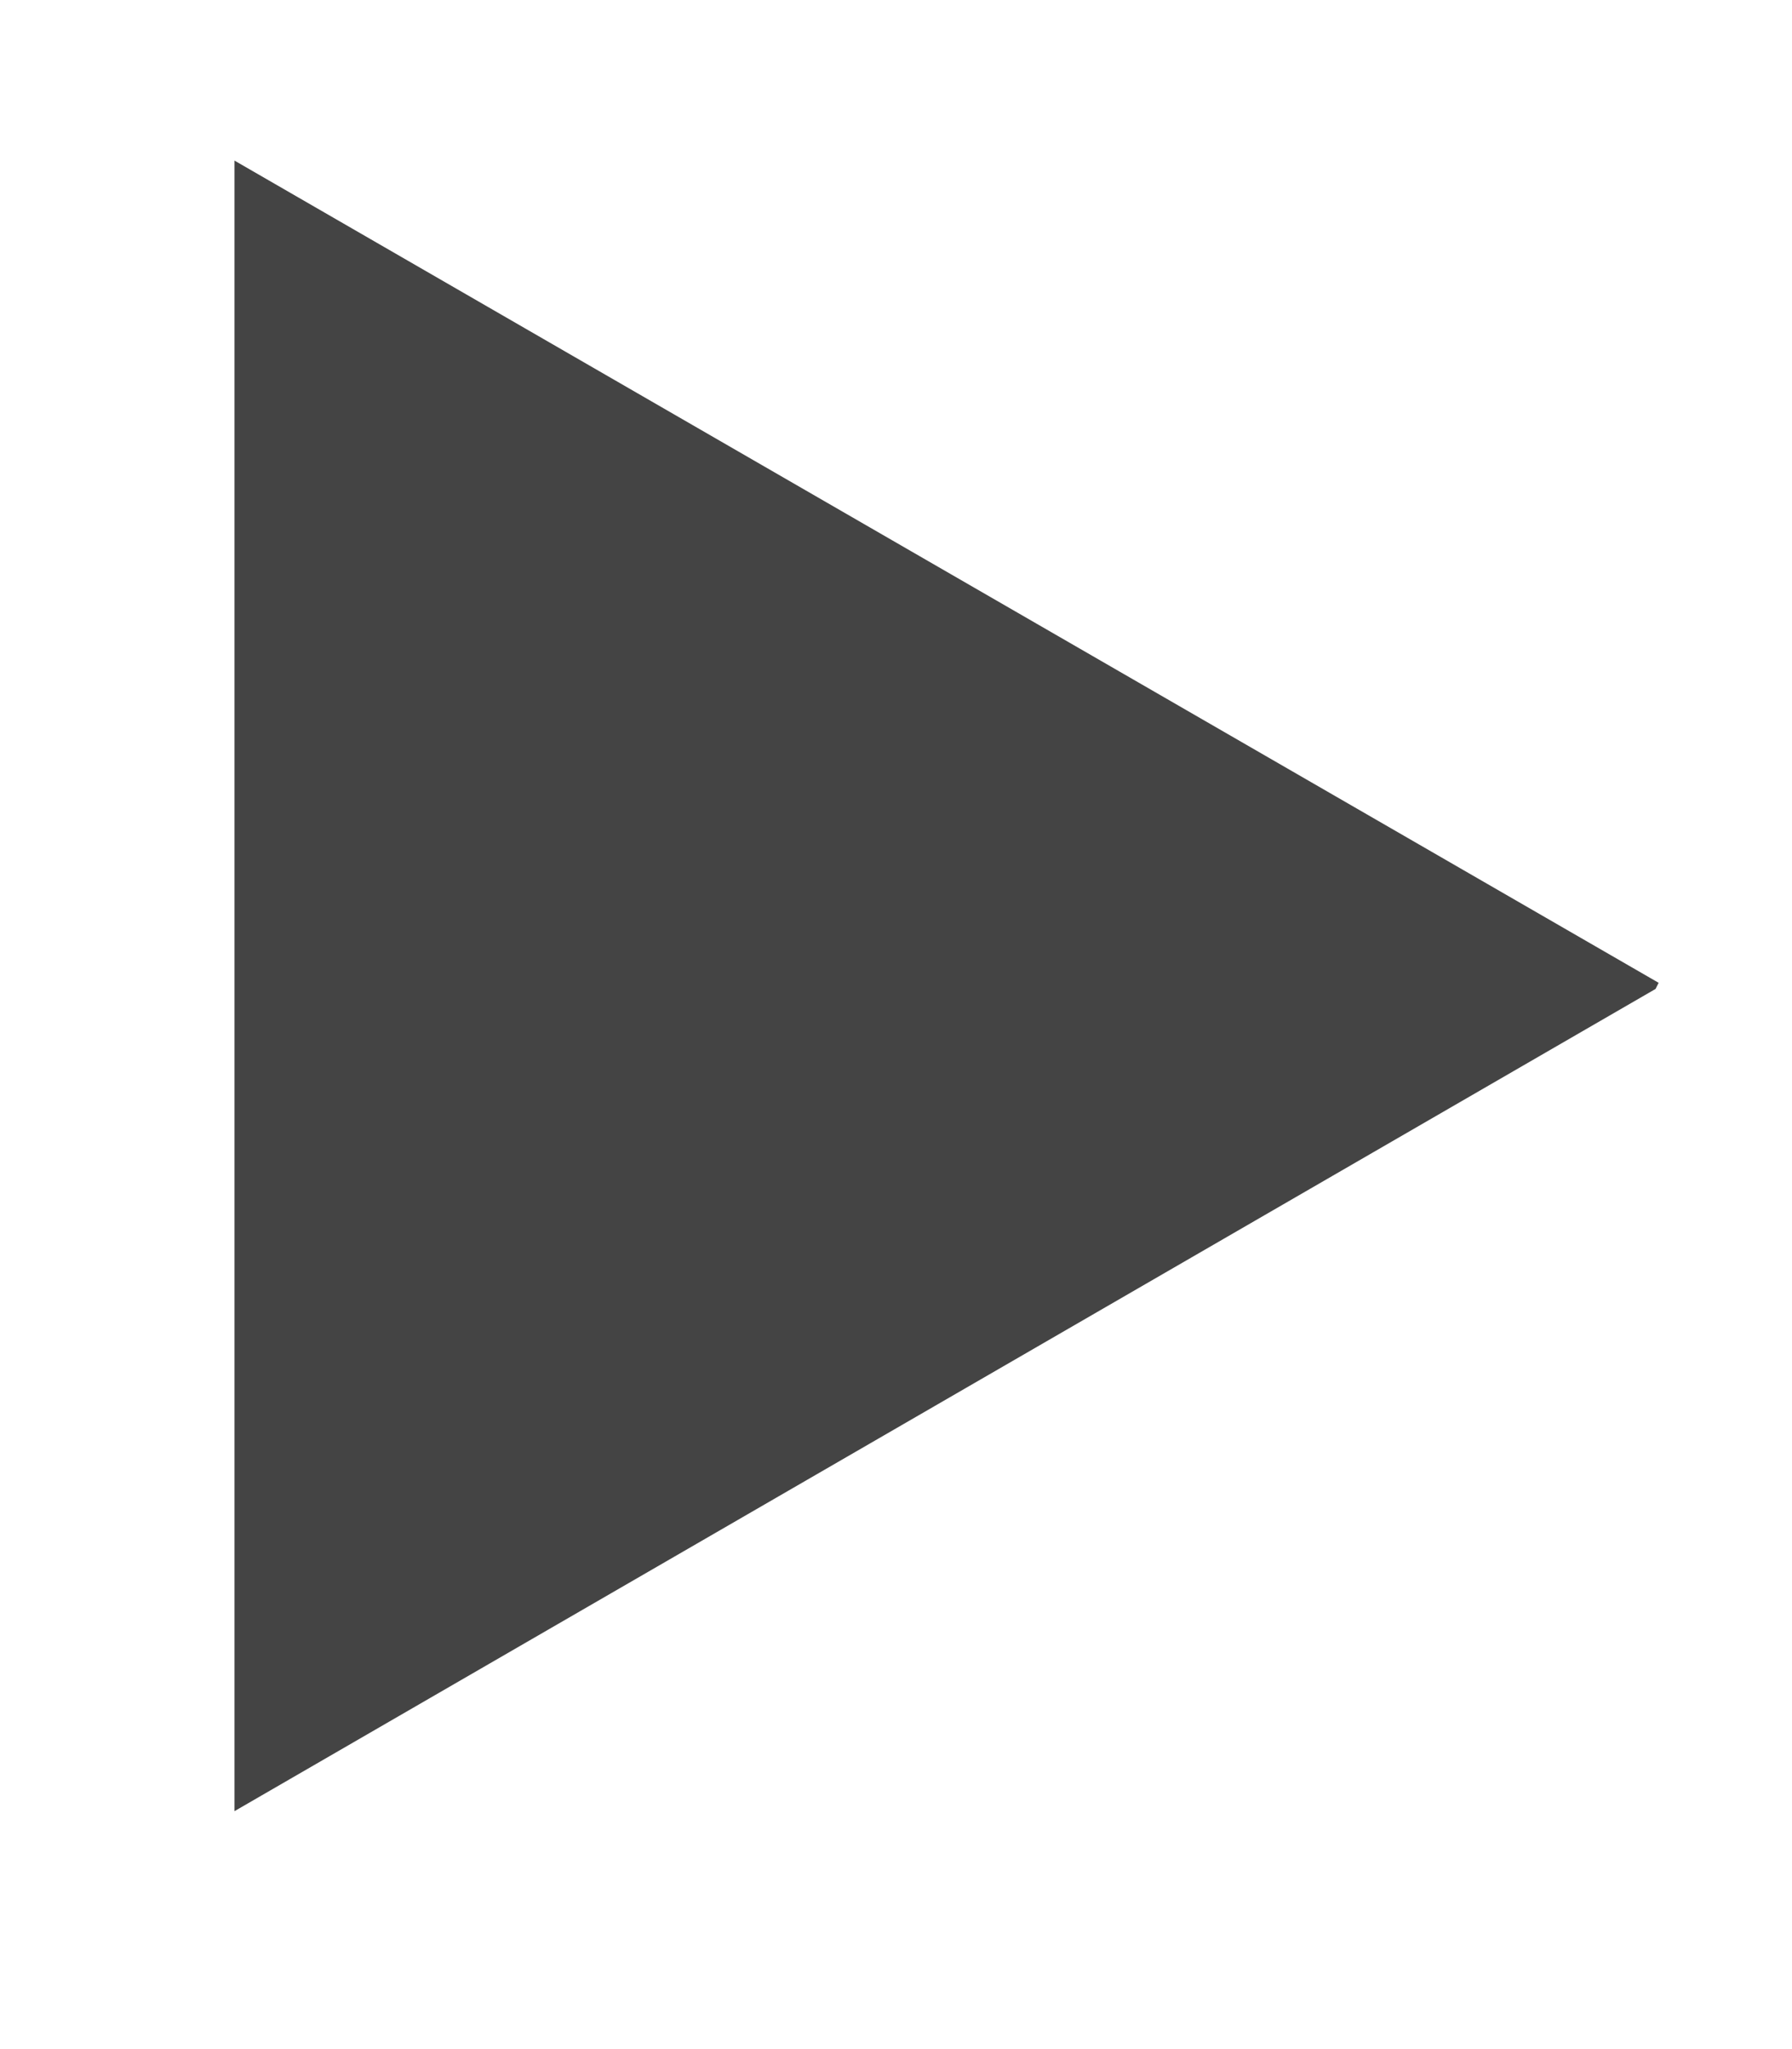 <svg width="7" height="8" viewBox="0 0 7 8" fill="none" xmlns="http://www.w3.org/2000/svg">
<path fill-rule="evenodd" clip-rule="evenodd" d="M0.916 0.627L6.479 3.837L6.467 3.861L0.916 7.071V0.627Z" fill="#444444"/>
</svg>
